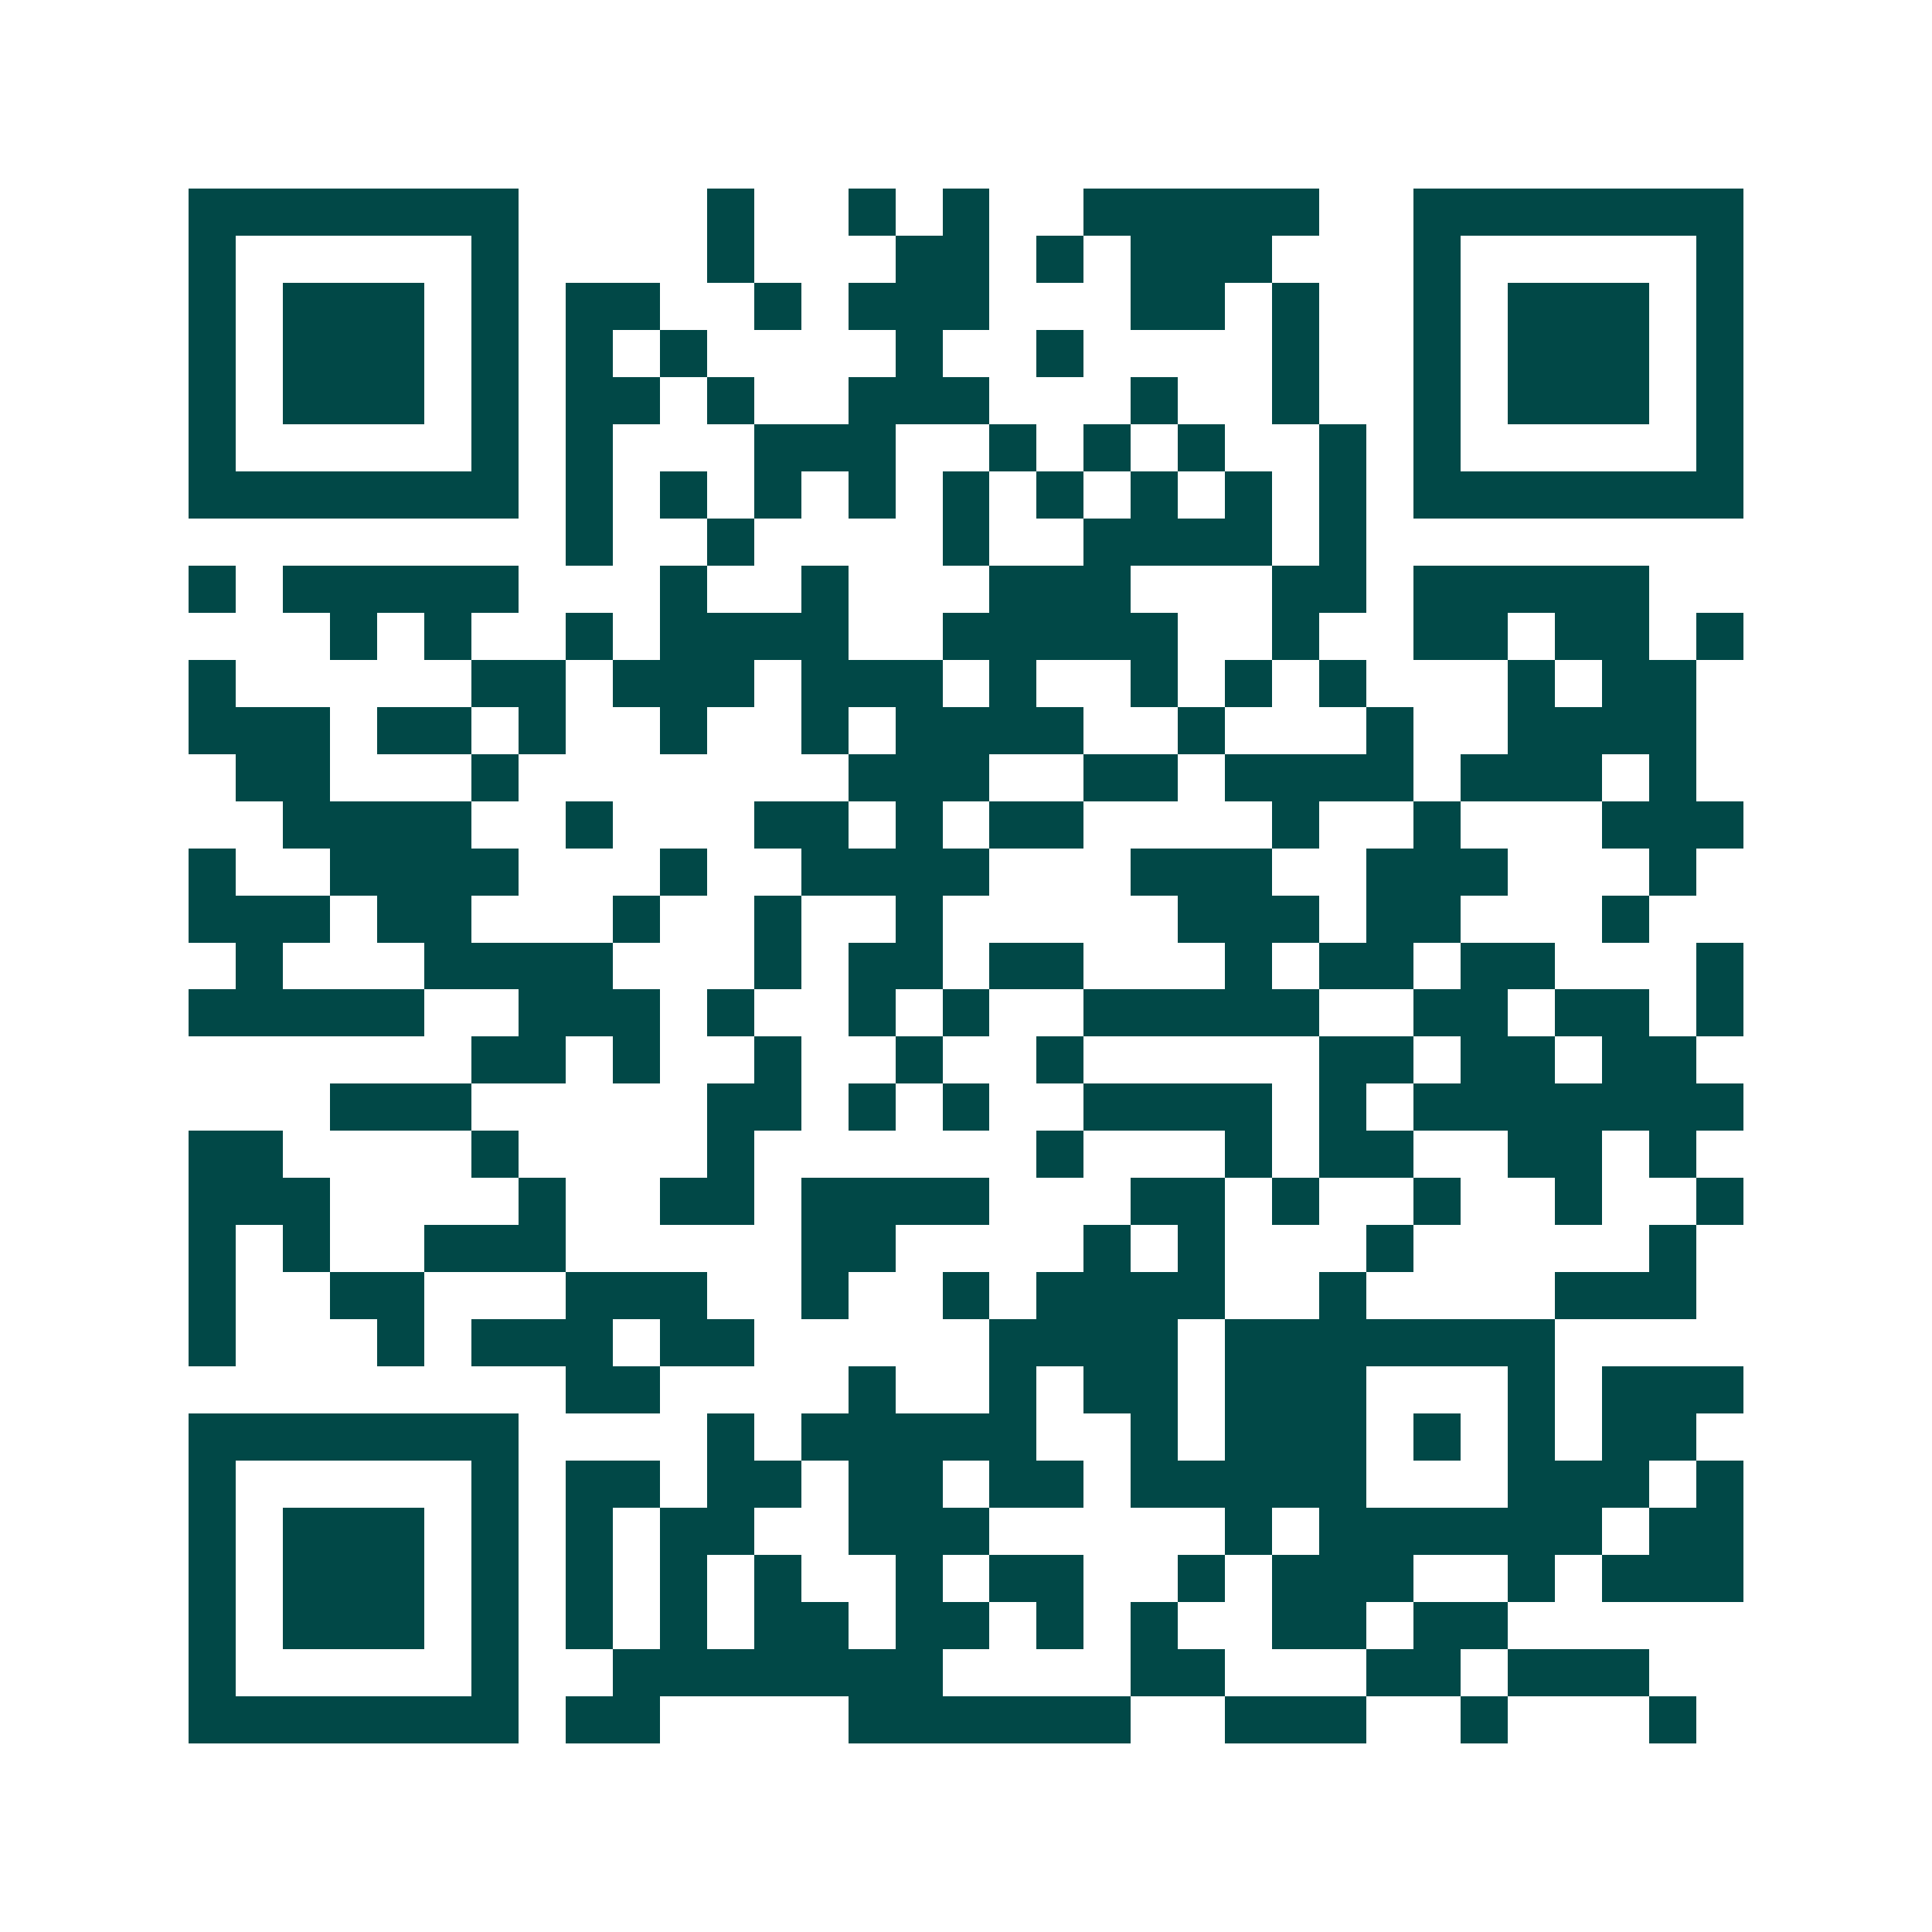 <svg xmlns="http://www.w3.org/2000/svg" width="200" height="200" viewBox="0 0 41 41" shape-rendering="crispEdges"><path fill="#ffffff" d="M0 0h41v41H0z"/><path stroke="#014847" d="M4 4.5h7m4 0h1m2 0h1m1 0h1m2 0h5m2 0h7M4 5.5h1m5 0h1m4 0h1m3 0h2m1 0h1m1 0h3m3 0h1m5 0h1M4 6.5h1m1 0h3m1 0h1m1 0h2m2 0h1m1 0h3m3 0h2m1 0h1m2 0h1m1 0h3m1 0h1M4 7.5h1m1 0h3m1 0h1m1 0h1m1 0h1m4 0h1m2 0h1m4 0h1m2 0h1m1 0h3m1 0h1M4 8.5h1m1 0h3m1 0h1m1 0h2m1 0h1m2 0h3m3 0h1m2 0h1m2 0h1m1 0h3m1 0h1M4 9.5h1m5 0h1m1 0h1m3 0h3m2 0h1m1 0h1m1 0h1m2 0h1m1 0h1m5 0h1M4 10.5h7m1 0h1m1 0h1m1 0h1m1 0h1m1 0h1m1 0h1m1 0h1m1 0h1m1 0h1m1 0h7M12 11.5h1m2 0h1m4 0h1m2 0h4m1 0h1M4 12.5h1m1 0h5m3 0h1m2 0h1m3 0h3m3 0h2m1 0h5M7 13.5h1m1 0h1m2 0h1m1 0h4m2 0h5m2 0h1m2 0h2m1 0h2m1 0h1M4 14.5h1m5 0h2m1 0h3m1 0h3m1 0h1m2 0h1m1 0h1m1 0h1m3 0h1m1 0h2M4 15.5h3m1 0h2m1 0h1m2 0h1m2 0h1m1 0h4m2 0h1m3 0h1m2 0h4M5 16.5h2m3 0h1m7 0h3m2 0h2m1 0h4m1 0h3m1 0h1M6 17.5h4m2 0h1m3 0h2m1 0h1m1 0h2m4 0h1m2 0h1m3 0h3M4 18.5h1m2 0h4m3 0h1m2 0h4m3 0h3m2 0h3m3 0h1M4 19.5h3m1 0h2m3 0h1m2 0h1m2 0h1m5 0h3m1 0h2m3 0h1M5 20.5h1m3 0h4m3 0h1m1 0h2m1 0h2m3 0h1m1 0h2m1 0h2m3 0h1M4 21.5h5m2 0h3m1 0h1m2 0h1m1 0h1m2 0h5m2 0h2m1 0h2m1 0h1M10 22.5h2m1 0h1m2 0h1m2 0h1m2 0h1m5 0h2m1 0h2m1 0h2M7 23.5h3m5 0h2m1 0h1m1 0h1m2 0h4m1 0h1m1 0h7M4 24.5h2m4 0h1m4 0h1m6 0h1m3 0h1m1 0h2m2 0h2m1 0h1M4 25.5h3m4 0h1m2 0h2m1 0h4m3 0h2m1 0h1m2 0h1m2 0h1m2 0h1M4 26.5h1m1 0h1m2 0h3m5 0h2m4 0h1m1 0h1m3 0h1m5 0h1M4 27.5h1m2 0h2m3 0h3m2 0h1m2 0h1m1 0h4m2 0h1m4 0h3M4 28.5h1m3 0h1m1 0h3m1 0h2m5 0h4m1 0h7M12 29.5h2m4 0h1m2 0h1m1 0h2m1 0h3m3 0h1m1 0h3M4 30.5h7m4 0h1m1 0h5m2 0h1m1 0h3m1 0h1m1 0h1m1 0h2M4 31.5h1m5 0h1m1 0h2m1 0h2m1 0h2m1 0h2m1 0h5m3 0h3m1 0h1M4 32.5h1m1 0h3m1 0h1m1 0h1m1 0h2m2 0h3m5 0h1m1 0h6m1 0h2M4 33.5h1m1 0h3m1 0h1m1 0h1m1 0h1m1 0h1m2 0h1m1 0h2m2 0h1m1 0h3m2 0h1m1 0h3M4 34.5h1m1 0h3m1 0h1m1 0h1m1 0h1m1 0h2m1 0h2m1 0h1m1 0h1m2 0h2m1 0h2M4 35.5h1m5 0h1m2 0h7m4 0h2m3 0h2m1 0h3M4 36.5h7m1 0h2m4 0h6m2 0h3m2 0h1m3 0h1"/></svg>
